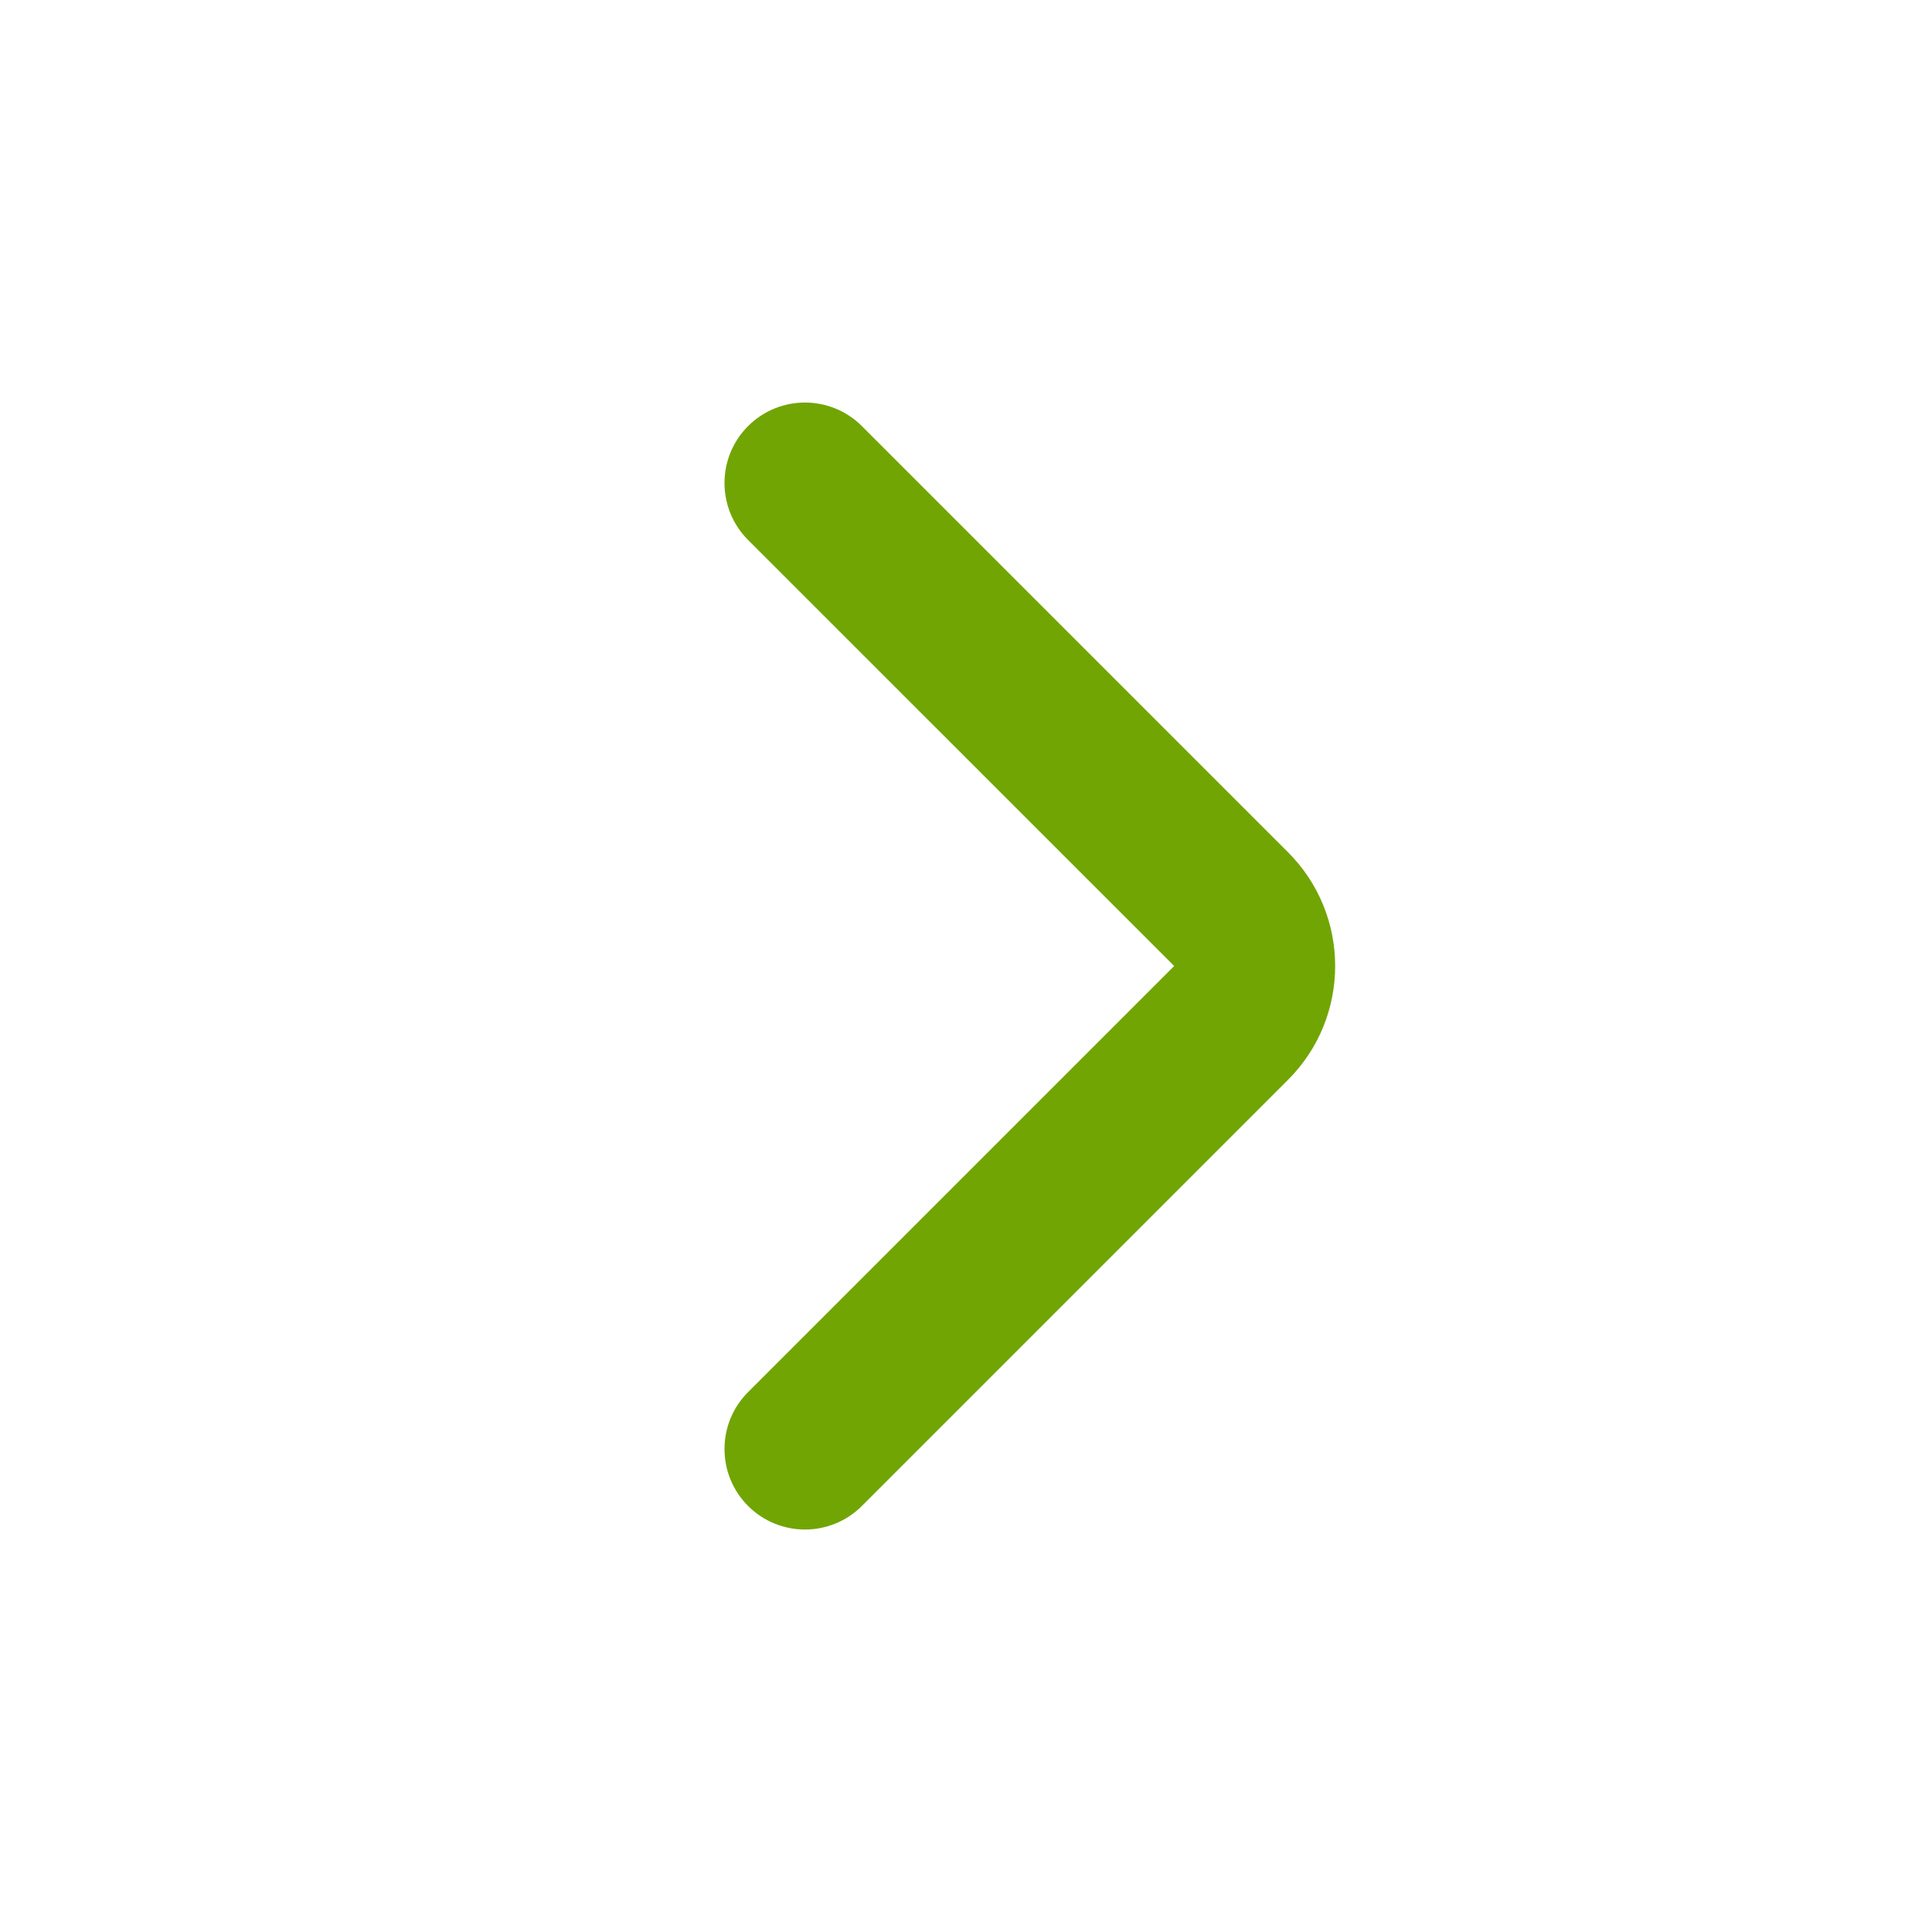 <svg width="32" height="32" viewBox="0 0 32 32" fill="none" xmlns="http://www.w3.org/2000/svg">
<path fill-rule="evenodd" clip-rule="evenodd" d="M12.39 7.058C12.911 6.537 13.755 6.537 14.276 7.058L21.333 14.115C22.375 15.156 22.375 16.845 21.333 17.886L14.276 24.943C13.755 25.464 12.911 25.464 12.39 24.943C11.87 24.422 11.87 23.578 12.39 23.058L19.448 16L12.39 8.943C11.87 8.422 11.87 7.578 12.39 7.058Z" fill="#71A504"/>
</svg>
